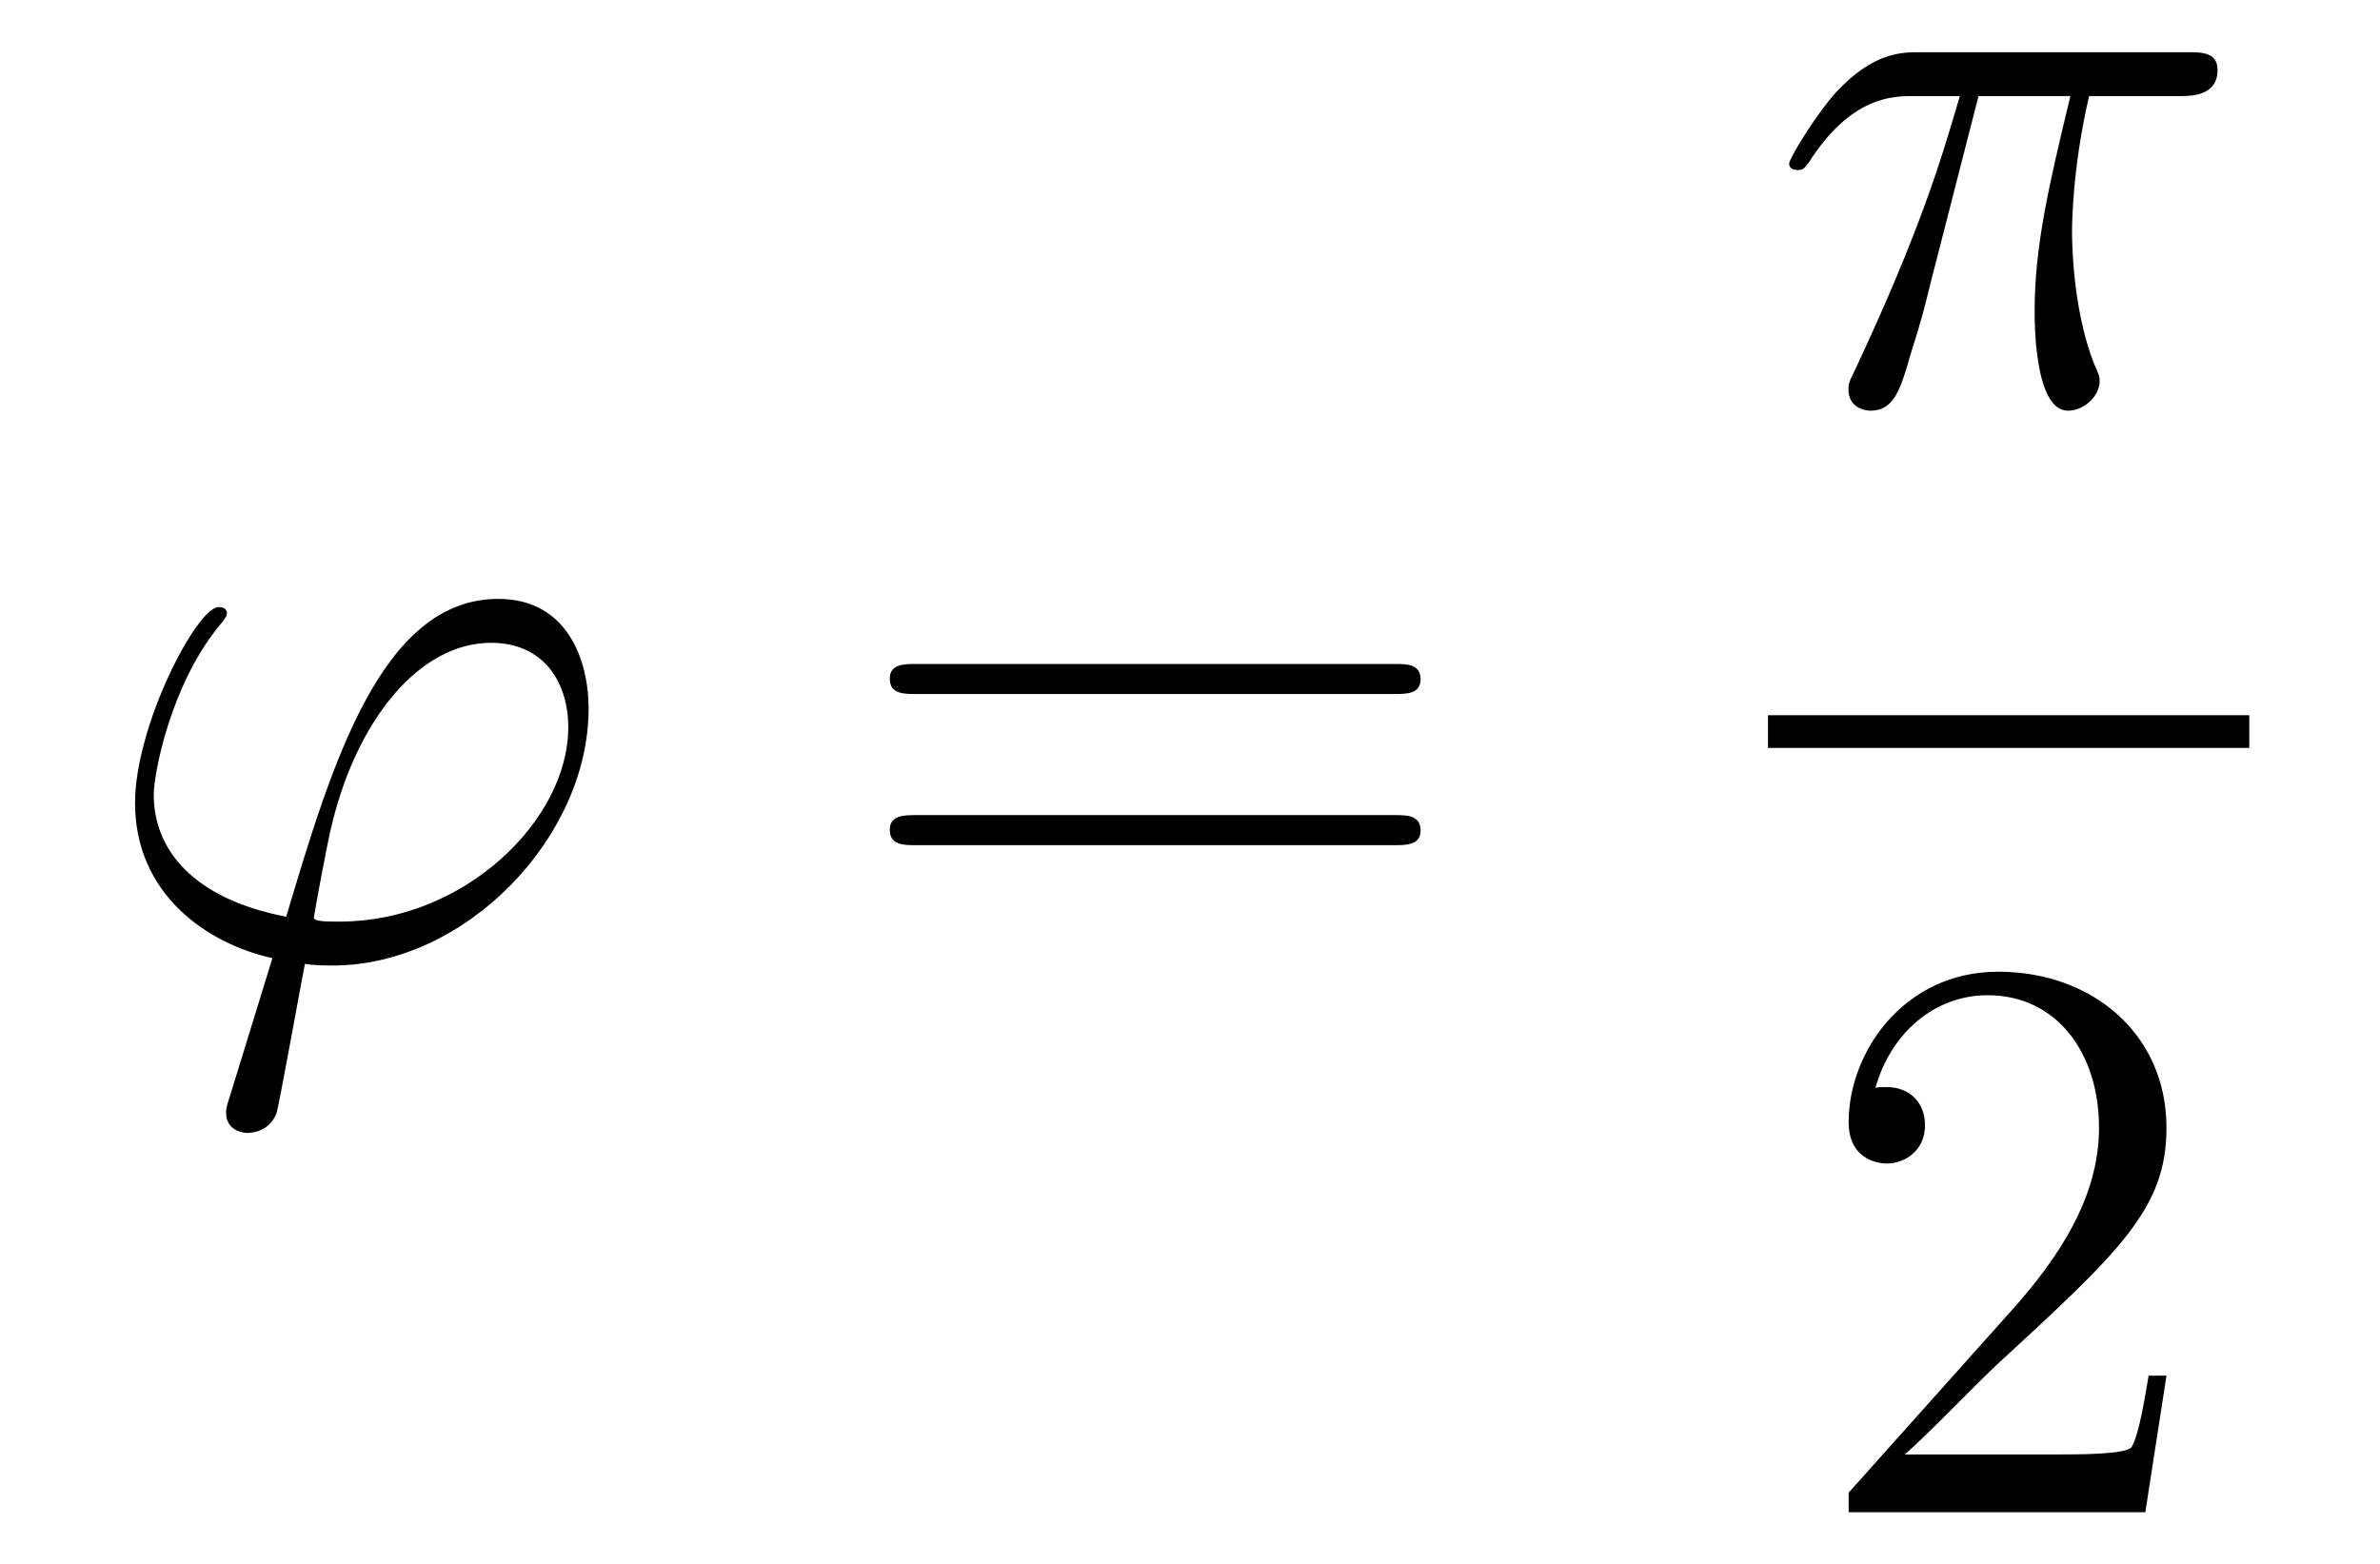 <?xml version='1.0'?>
<!-- This file was generated by dvisvgm 1.14.1 -->
<svg height='23pt' version='1.1' viewBox='0 -23 35 23' width='35pt' xmlns='http://www.w3.org/2000/svg' xmlns:xlink='http://www.w3.org/1999/xlink'>
<g id='page1'>
<g transform='matrix(1 0 0 1 -127 644)'>
<path d='M131.998 -653.446C131.795 -653.446 131.616 -653.446 131.616 -653.506C131.616 -653.53 131.819 -654.653 131.891 -654.916C132.273 -656.447 133.182 -657.546 134.222 -657.546C134.999 -657.546 135.357 -656.961 135.357 -656.303C135.357 -654.94 133.827 -653.446 131.998 -653.446ZM131.484 -652.824C131.556 -652.812 131.675 -652.8 131.891 -652.8C133.851 -652.8 135.656 -654.689 135.656 -656.578C135.656 -657.307 135.333 -658.192 134.329 -658.192C132.608 -658.192 131.879 -655.765 131.209 -653.518C129.834 -653.781 129.261 -654.51 129.261 -655.311C129.261 -655.633 129.512 -656.913 130.205 -657.773C130.337 -657.929 130.337 -657.953 130.337 -657.977C130.337 -658.072 130.241 -658.072 130.217 -658.072C129.894 -658.072 128.986 -656.327 128.986 -655.191C128.986 -653.853 130.038 -653.123 131.006 -652.908L130.384 -650.888C130.325 -650.708 130.325 -650.685 130.325 -650.637C130.325 -650.35 130.612 -650.338 130.635 -650.338C130.755 -650.338 130.97 -650.386 131.066 -650.625C131.102 -650.733 131.436 -652.585 131.484 -652.824Z' fill-rule='evenodd'/>
<path d='M147.509 -656.793C147.676 -656.793 147.891 -656.793 147.891 -657.008C147.891 -657.235 147.688 -657.235 147.509 -657.235H140.468C140.3 -657.235 140.085 -657.235 140.085 -657.02C140.085 -656.793 140.288 -656.793 140.468 -656.793H147.509ZM147.509 -654.57C147.676 -654.57 147.891 -654.57 147.891 -654.785C147.891 -655.012 147.688 -655.012 147.509 -655.012H140.468C140.3 -655.012 140.085 -655.012 140.085 -654.797C140.085 -654.57 140.288 -654.57 140.468 -654.57H147.509Z' fill-rule='evenodd'/>
<path d='M156.096 -665.587H157.447C157.124 -664.248 156.921 -663.375 156.921 -662.419C156.921 -662.252 156.921 -660.96 157.411 -660.96C157.662 -660.96 157.877 -661.188 157.877 -661.391C157.877 -661.451 157.877 -661.474 157.793 -661.654C157.471 -662.479 157.471 -663.507 157.471 -663.59C157.471 -663.662 157.471 -664.511 157.722 -665.587H159.061C159.216 -665.587 159.611 -665.587 159.611 -665.969C159.611 -666.232 159.383 -666.232 159.168 -666.232H155.235C154.96 -666.232 154.554 -666.232 154.004 -665.647C153.693 -665.3 153.311 -664.666 153.311 -664.594C153.311 -664.523 153.371 -664.499 153.442 -664.499C153.526 -664.499 153.538 -664.535 153.598 -664.607C154.219 -665.587 154.841 -665.587 155.14 -665.587H155.821C155.558 -664.69 155.259 -663.65 154.279 -661.558C154.183 -661.367 154.183 -661.343 154.183 -661.271C154.183 -661.02 154.399 -660.96 154.506 -660.96C154.853 -660.96 154.948 -661.271 155.092 -661.773C155.283 -662.383 155.283 -662.407 155.403 -662.885L156.096 -665.587Z' fill-rule='evenodd'/>
<path d='M153 -656H160.078V-656.481H153'/>
<path d='M158.86 -646.768H158.597C158.561 -646.565 158.465 -645.907 158.346 -645.716C158.262 -645.609 157.581 -645.609 157.222 -645.609H155.011C155.333 -645.884 156.063 -646.649 156.373 -646.936C158.19 -648.609 158.86 -649.231 158.86 -650.414C158.86 -651.789 157.772 -652.709 156.385 -652.709C154.999 -652.709 154.186 -651.526 154.186 -650.498C154.186 -649.888 154.712 -649.888 154.748 -649.888C154.999 -649.888 155.309 -650.067 155.309 -650.45C155.309 -650.785 155.082 -651.012 154.748 -651.012C154.64 -651.012 154.616 -651.012 154.58 -651C154.808 -651.813 155.453 -652.363 156.23 -652.363C157.246 -652.363 157.868 -651.514 157.868 -650.414C157.868 -649.398 157.282 -648.513 156.601 -647.748L154.186 -645.047V-644.76H158.549L158.86 -646.768Z' fill-rule='evenodd'/>
</g>
</g>
</svg>

